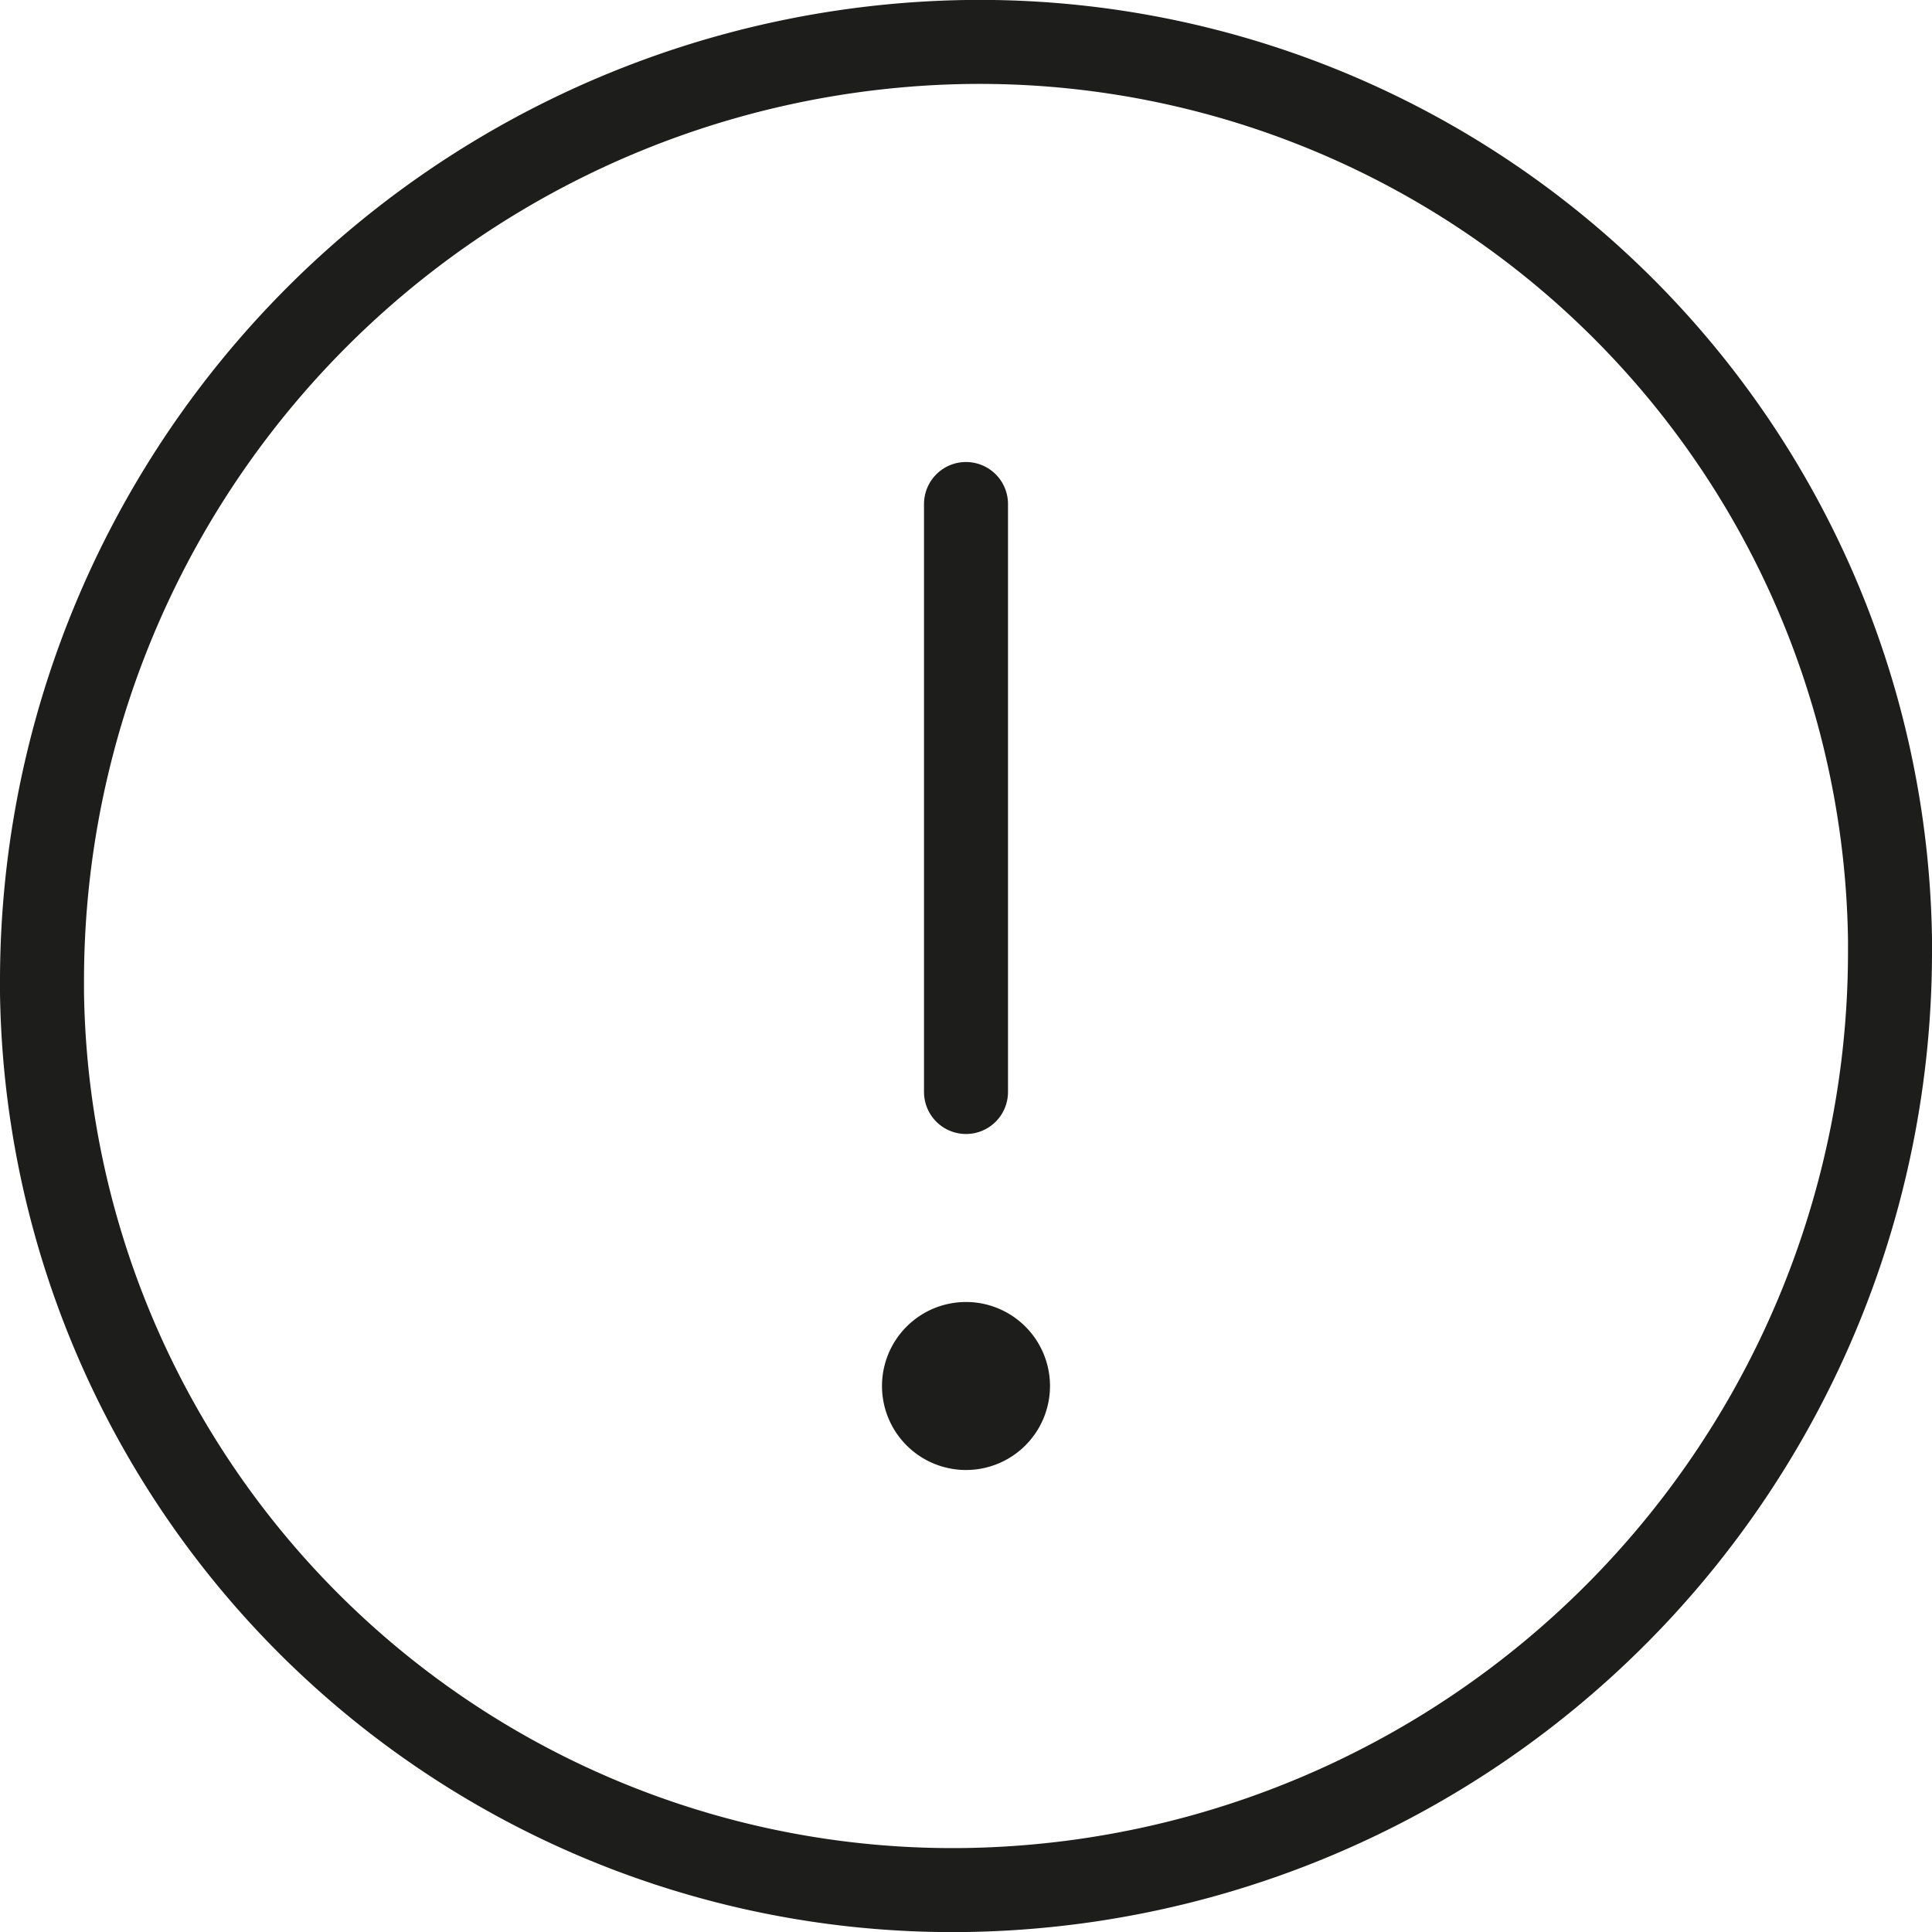<svg id="Réteg_1" data-name="Réteg 1" xmlns="http://www.w3.org/2000/svg" viewBox="0 0 23 23"><defs><style>.cls-1,.cls-2{fill:none;stroke:#1d1d1b;stroke-linejoin:round;}.cls-1{stroke-linecap:round;}</style></defs><path class="cls-1" d="M22.5,11.31a11.17,11.17,0,0,1-11,11.19A10.84,10.84,0,0,1,.5,11.82v-.13A11.18,11.18,0,0,1,11.5.5a10.84,10.84,0,0,1,11,10.68Z" transform="translate(0 0)"/><line class="cls-1" x1="11.5" y1="13" x2="11.5" y2="6"/><path class="cls-2" d="M12,16.5a.5.5,0,0,1-.5.5h0a.5.5,0,0,1-.5-.5h0a.5.5,0,0,1,.5-.5h0A.5.5,0,0,1,12,16.5Z" transform="translate(0 0)"/></svg>